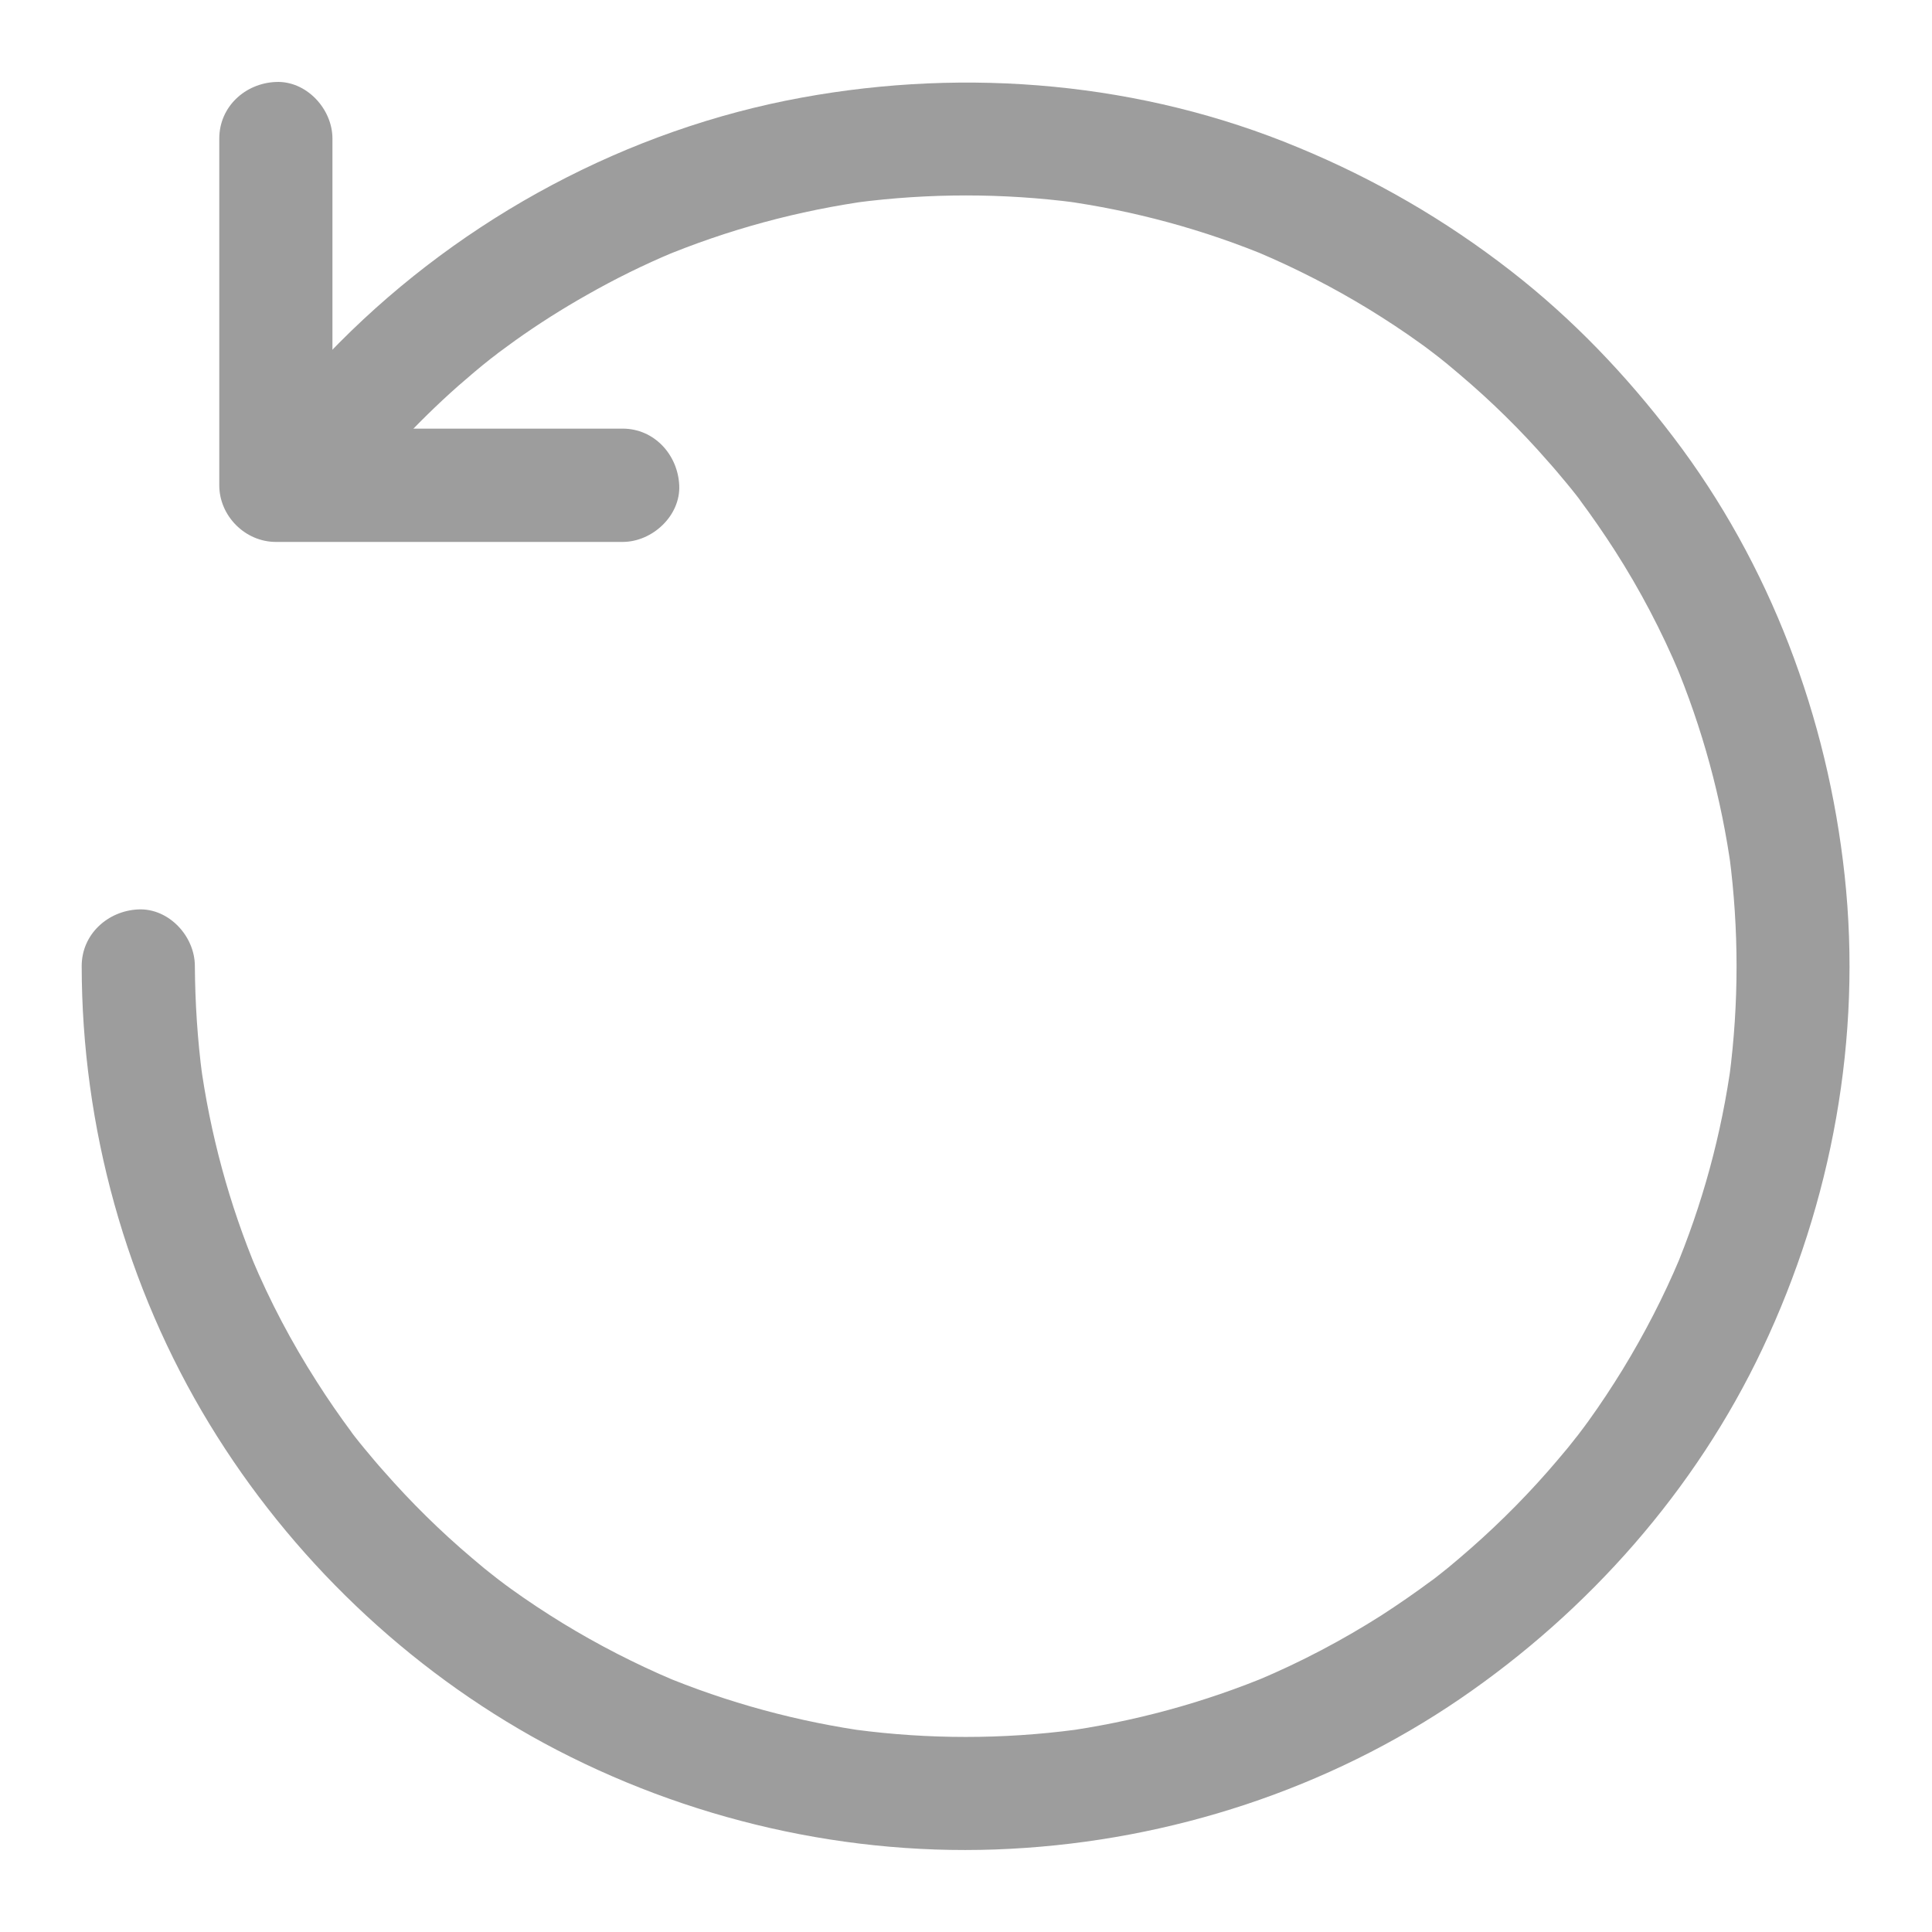 <?xml version="1.0" encoding="UTF-8"?>
<svg xmlns="http://www.w3.org/2000/svg" width="14" height="14" viewBox="0 0 14 14" fill="none">
  <g clip-path="url(#clip0_13089_9573)">
    <path d="M2.542 3.631C2.557 3.611 2.58 3.589 2.591 3.567C2.594 3.56 2.531 3.644 2.558 3.609C2.566 3.599 2.574 3.588 2.583 3.578C2.614 3.538 2.646 3.499 2.678 3.459C2.743 3.381 2.81 3.305 2.879 3.229C3.019 3.078 3.166 2.933 3.321 2.796C3.398 2.729 3.475 2.663 3.555 2.6C3.574 2.585 3.592 2.572 3.611 2.557C3.504 2.642 3.585 2.577 3.608 2.559L3.731 2.469C3.899 2.349 4.076 2.237 4.255 2.136C4.457 2.021 4.666 1.918 4.881 1.828L4.782 1.869C5.272 1.664 5.786 1.525 6.312 1.453C6.275 1.459 6.24 1.463 6.203 1.468C6.732 1.399 7.268 1.399 7.797 1.468C7.76 1.463 7.725 1.459 7.688 1.453C8.213 1.525 8.727 1.664 9.215 1.869L9.116 1.828C9.394 1.946 9.663 2.084 9.92 2.241C10.047 2.319 10.173 2.402 10.295 2.49C10.324 2.51 10.352 2.532 10.381 2.554C10.396 2.565 10.41 2.576 10.424 2.587C10.482 2.631 10.34 2.521 10.398 2.566C10.459 2.614 10.519 2.663 10.578 2.714C10.806 2.907 11.02 3.117 11.216 3.342C11.264 3.395 11.309 3.45 11.356 3.506C11.379 3.533 11.401 3.562 11.423 3.589C11.442 3.612 11.484 3.671 11.402 3.563C11.416 3.582 11.431 3.601 11.446 3.62C11.536 3.741 11.621 3.864 11.702 3.99C11.884 4.274 12.041 4.573 12.172 4.885L12.131 4.787C12.336 5.275 12.476 5.789 12.547 6.314C12.541 6.277 12.537 6.241 12.532 6.204C12.601 6.734 12.601 7.271 12.532 7.8C12.537 7.763 12.541 7.727 12.547 7.691C12.476 8.216 12.336 8.73 12.131 9.218L12.172 9.119C12.055 9.397 11.916 9.666 11.759 9.923C11.681 10.05 11.598 10.176 11.51 10.298C11.49 10.326 11.468 10.355 11.446 10.384C11.435 10.399 11.424 10.413 11.413 10.426C11.37 10.485 11.479 10.343 11.434 10.4C11.386 10.462 11.337 10.522 11.286 10.581C11.093 10.809 10.883 11.022 10.659 11.219C10.605 11.267 10.551 11.312 10.495 11.359C10.467 11.382 10.438 11.404 10.411 11.426C10.388 11.445 10.329 11.487 10.437 11.405C10.418 11.419 10.399 11.434 10.38 11.449C10.259 11.539 10.136 11.624 10.011 11.705C9.726 11.886 9.427 12.044 9.115 12.175L9.214 12.134C8.725 12.339 8.211 12.478 7.686 12.55C7.723 12.544 7.759 12.54 7.796 12.534C7.267 12.604 6.729 12.604 6.2 12.534C6.237 12.54 6.273 12.544 6.31 12.55C5.785 12.478 5.271 12.339 4.782 12.134L4.881 12.175C4.603 12.057 4.334 11.919 4.077 11.762C3.95 11.684 3.824 11.601 3.702 11.513C3.674 11.493 3.645 11.471 3.616 11.449C3.601 11.438 3.588 11.427 3.574 11.416C3.515 11.372 3.657 11.482 3.6 11.437C3.538 11.389 3.478 11.34 3.419 11.289C3.191 11.096 2.978 10.886 2.781 10.661C2.733 10.608 2.688 10.553 2.641 10.497C2.618 10.47 2.596 10.441 2.574 10.414C2.555 10.391 2.513 10.332 2.595 10.44C2.581 10.421 2.566 10.402 2.551 10.383C2.461 10.262 2.376 10.139 2.296 10.013C2.114 9.729 1.956 9.43 1.825 9.118L1.866 9.216C1.661 8.728 1.522 8.214 1.451 7.689C1.456 7.726 1.46 7.762 1.466 7.799C1.431 7.533 1.414 7.268 1.412 7C1.412 6.785 1.224 6.58 1.002 6.59C0.781 6.6 0.592 6.77 0.592 7C0.593 8.165 0.913 9.326 1.519 10.321C2.106 11.285 2.95 12.094 3.943 12.632C4.973 13.188 6.154 13.46 7.324 13.397C8.482 13.336 9.624 12.964 10.582 12.309C11.514 11.672 12.287 10.797 12.771 9.774C13.275 8.71 13.494 7.517 13.367 6.344C13.243 5.198 12.827 4.089 12.127 3.169C11.784 2.718 11.397 2.312 10.948 1.963C10.473 1.594 9.963 1.298 9.406 1.068C8.276 0.598 7.015 0.487 5.811 0.707C4.549 0.937 3.363 1.574 2.46 2.482C2.231 2.711 2.026 2.959 1.832 3.218C1.772 3.298 1.765 3.443 1.791 3.534C1.817 3.63 1.891 3.733 1.98 3.779C2.075 3.83 2.19 3.854 2.296 3.82C2.404 3.786 2.473 3.722 2.542 3.631Z" fill="#9D9D9D"></path>
    <path d="M4.512 3.106H1.999L2.409 3.517V1.004C2.409 0.789 2.22 0.584 1.999 0.594C1.776 0.603 1.589 0.774 1.589 1.004V3.517C1.589 3.738 1.776 3.927 1.999 3.927H4.512C4.726 3.927 4.932 3.738 4.922 3.517C4.912 3.295 4.741 3.106 4.512 3.106Z" fill="#9D9D9D"></path>
  </g>
  <defs>
    <clipPath id="clip0_13089_9573">
      <rect width="14" height="14" fill="white"></rect>
    </clipPath>
  </defs>
</svg>
